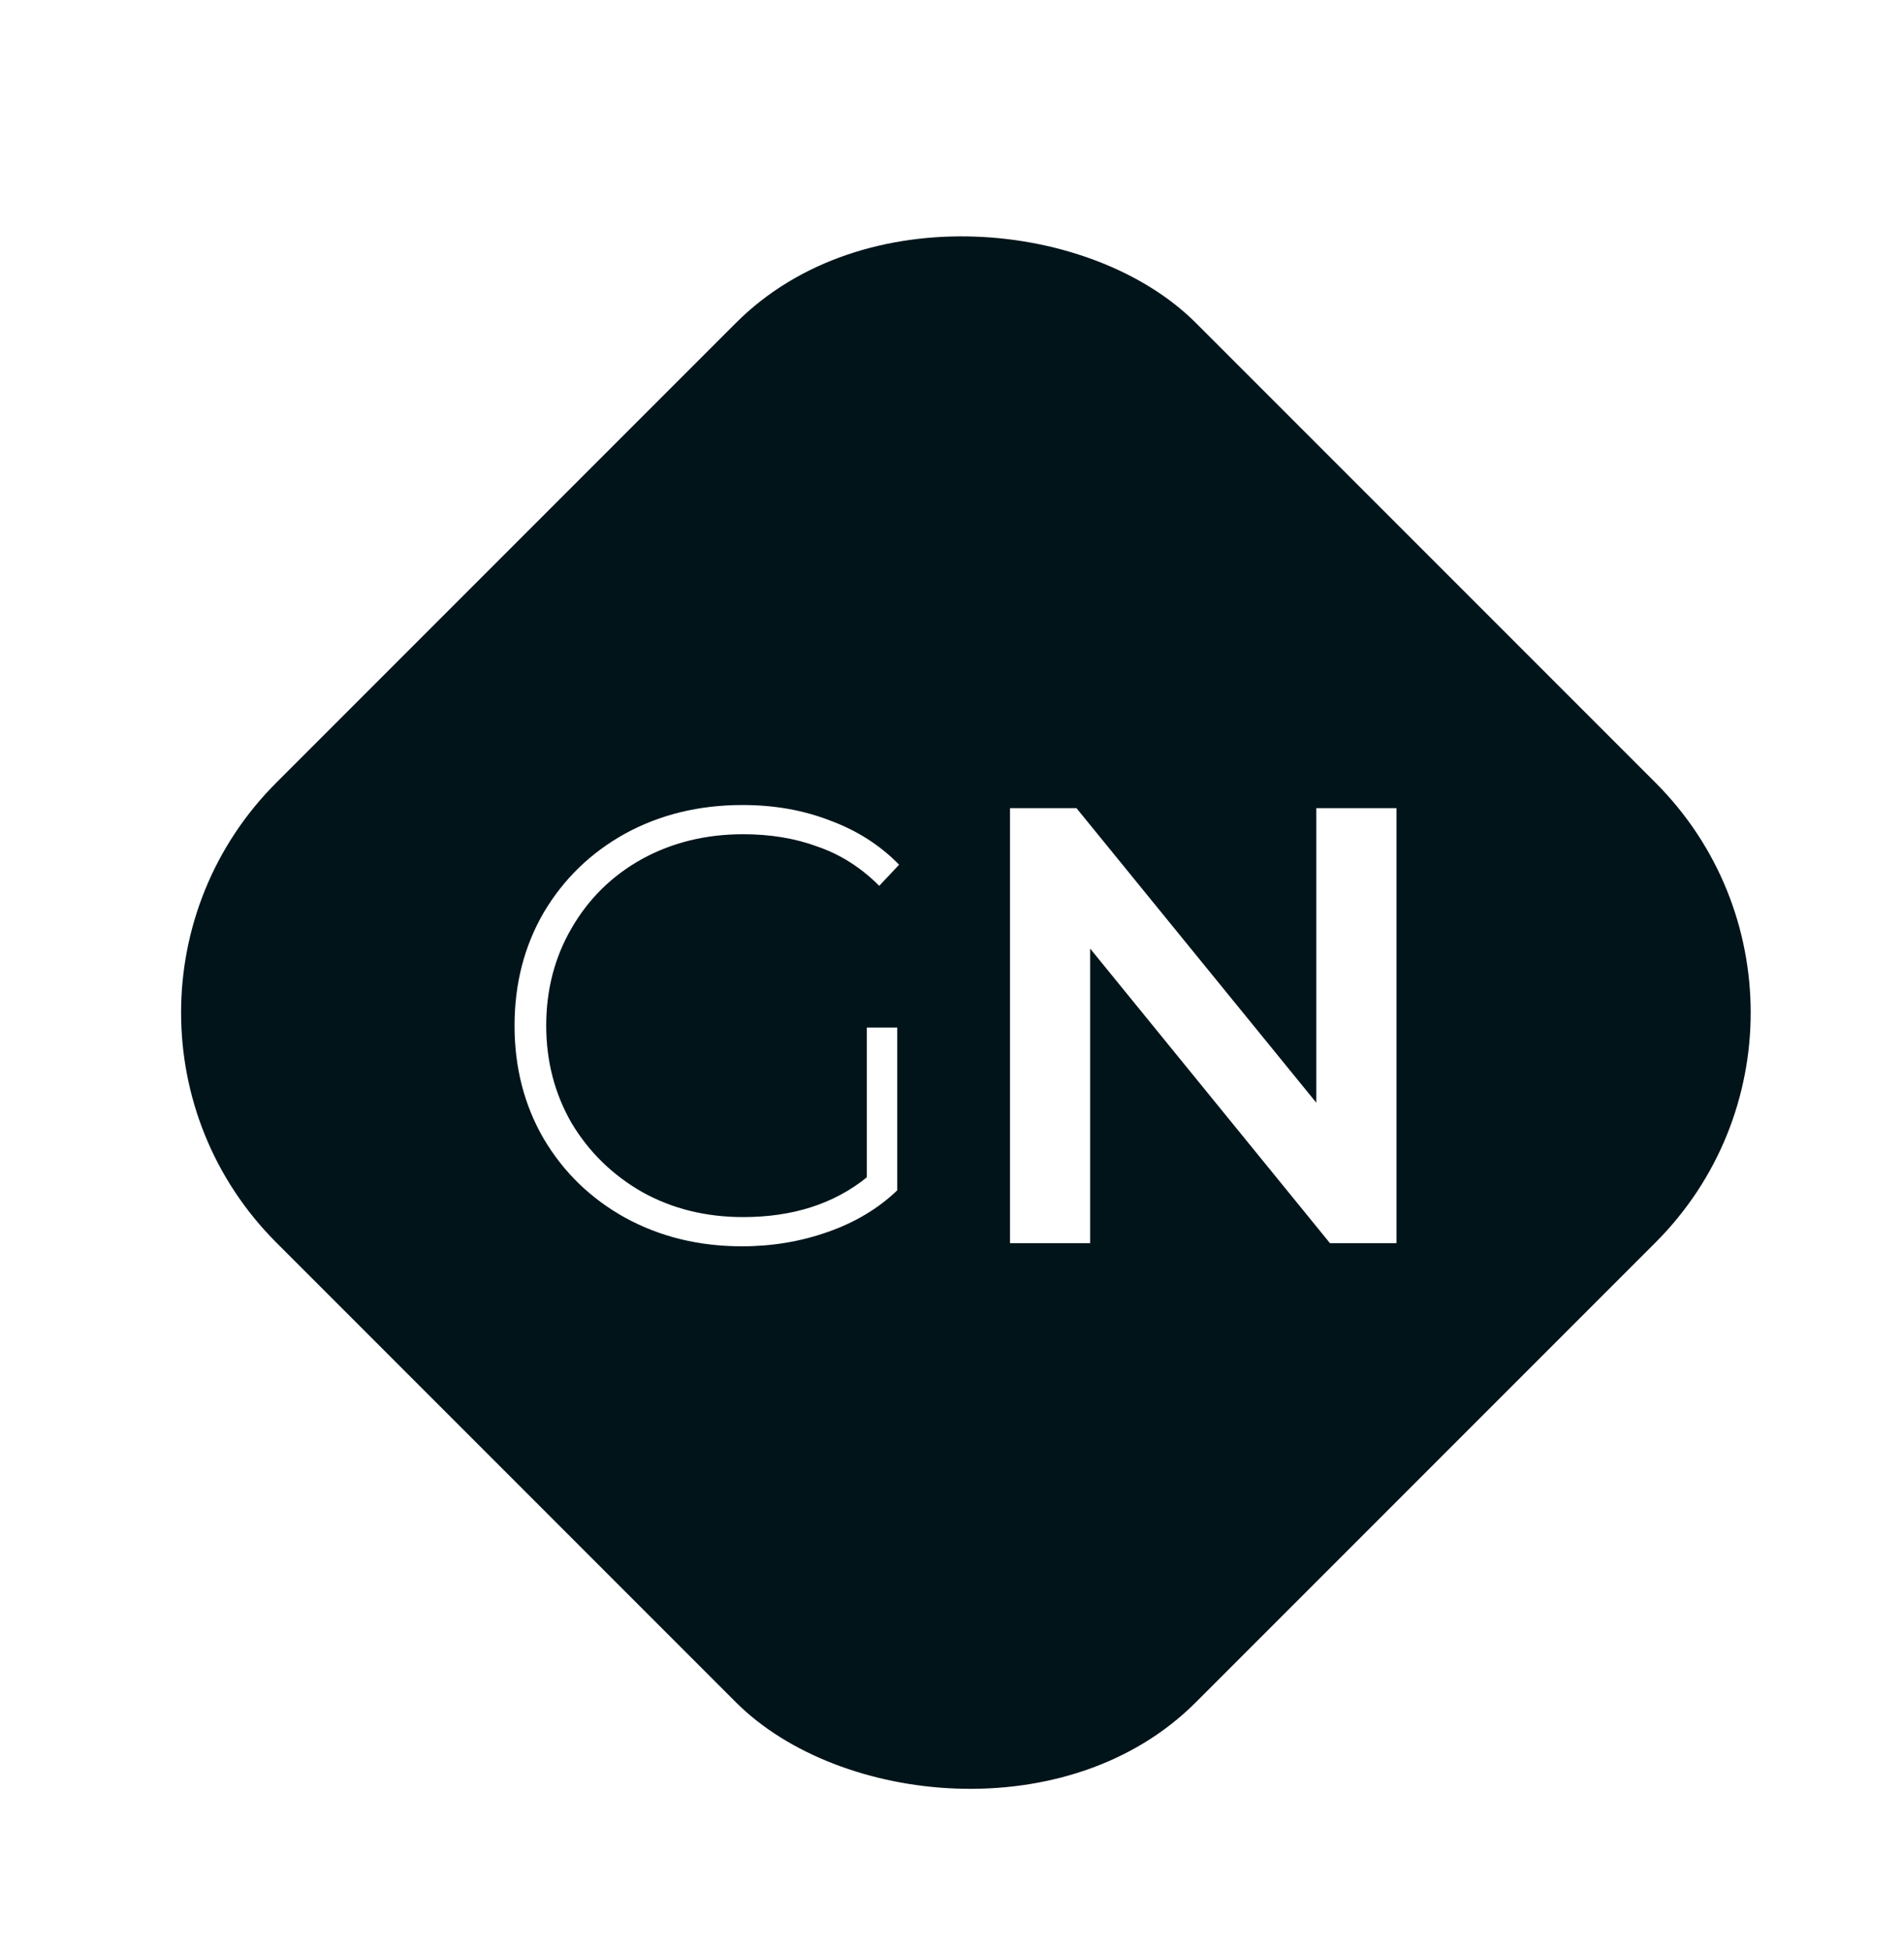 <svg width="41" height="42" viewBox="0 0 41 42" fill="none" xmlns="http://www.w3.org/2000/svg">
<g filter="url(#filter0_d_894_36755)">
<rect x="1" y="19.799" width="28" height="28" rx="7" transform="rotate(-45 1 19.799)" fill="#00141A"/>
<path d="M18.666 20.12H19.321V23.625C18.911 24.018 18.411 24.317 17.823 24.522C17.243 24.727 16.628 24.83 15.976 24.83C15.049 24.83 14.21 24.624 13.461 24.214C12.721 23.804 12.137 23.238 11.708 22.515C11.289 21.793 11.08 20.981 11.08 20.08C11.08 19.179 11.289 18.367 11.708 17.645C12.137 16.922 12.721 16.356 13.461 15.946C14.21 15.536 15.053 15.33 15.99 15.33C16.677 15.33 17.305 15.442 17.876 15.665C18.456 15.879 18.951 16.195 19.361 16.615L18.933 17.07C18.541 16.677 18.099 16.396 17.609 16.227C17.127 16.048 16.592 15.959 16.003 15.959C15.2 15.959 14.473 16.137 13.822 16.494C13.18 16.851 12.676 17.346 12.31 17.979C11.945 18.604 11.762 19.304 11.762 20.08C11.762 20.847 11.945 21.547 12.31 22.18C12.685 22.805 13.194 23.3 13.836 23.666C14.478 24.022 15.2 24.201 16.003 24.201C17.073 24.201 17.961 23.915 18.666 23.345V20.12Z" fill="white"/>
<path d="M30.071 15.397V24.763H28.639L23.475 18.421V24.763H21.749V15.397H23.18L28.345 21.739V15.397H30.071Z" fill="white"/>
</g>
<defs>
<filter id="filter0_d_894_36755" x="-2" y="-1" width="45.598" height="45.598" filterUnits="userSpaceOnUse" color-interpolation-filters="sRGB">
<feFlood flood-opacity="0" result="BackgroundImageFix"/>
<feColorMatrix in="SourceAlpha" type="matrix" values="0 0 0 0 0 0 0 0 0 0 0 0 0 0 0 0 0 0 127 0" result="hardAlpha"/>
<feOffset dy="2"/>
<feGaussianBlur stdDeviation="1.5"/>
<feColorMatrix type="matrix" values="0 0 0 0 0 0 0 0 0 0 0 0 0 0 0 0 0 0 0.17 0"/>
<feBlend mode="normal" in2="BackgroundImageFix" result="effect1_dropShadow_894_36755"/>
<feBlend mode="normal" in="SourceGraphic" in2="effect1_dropShadow_894_36755" result="shape"/>
</filter>
</defs>
</svg>

